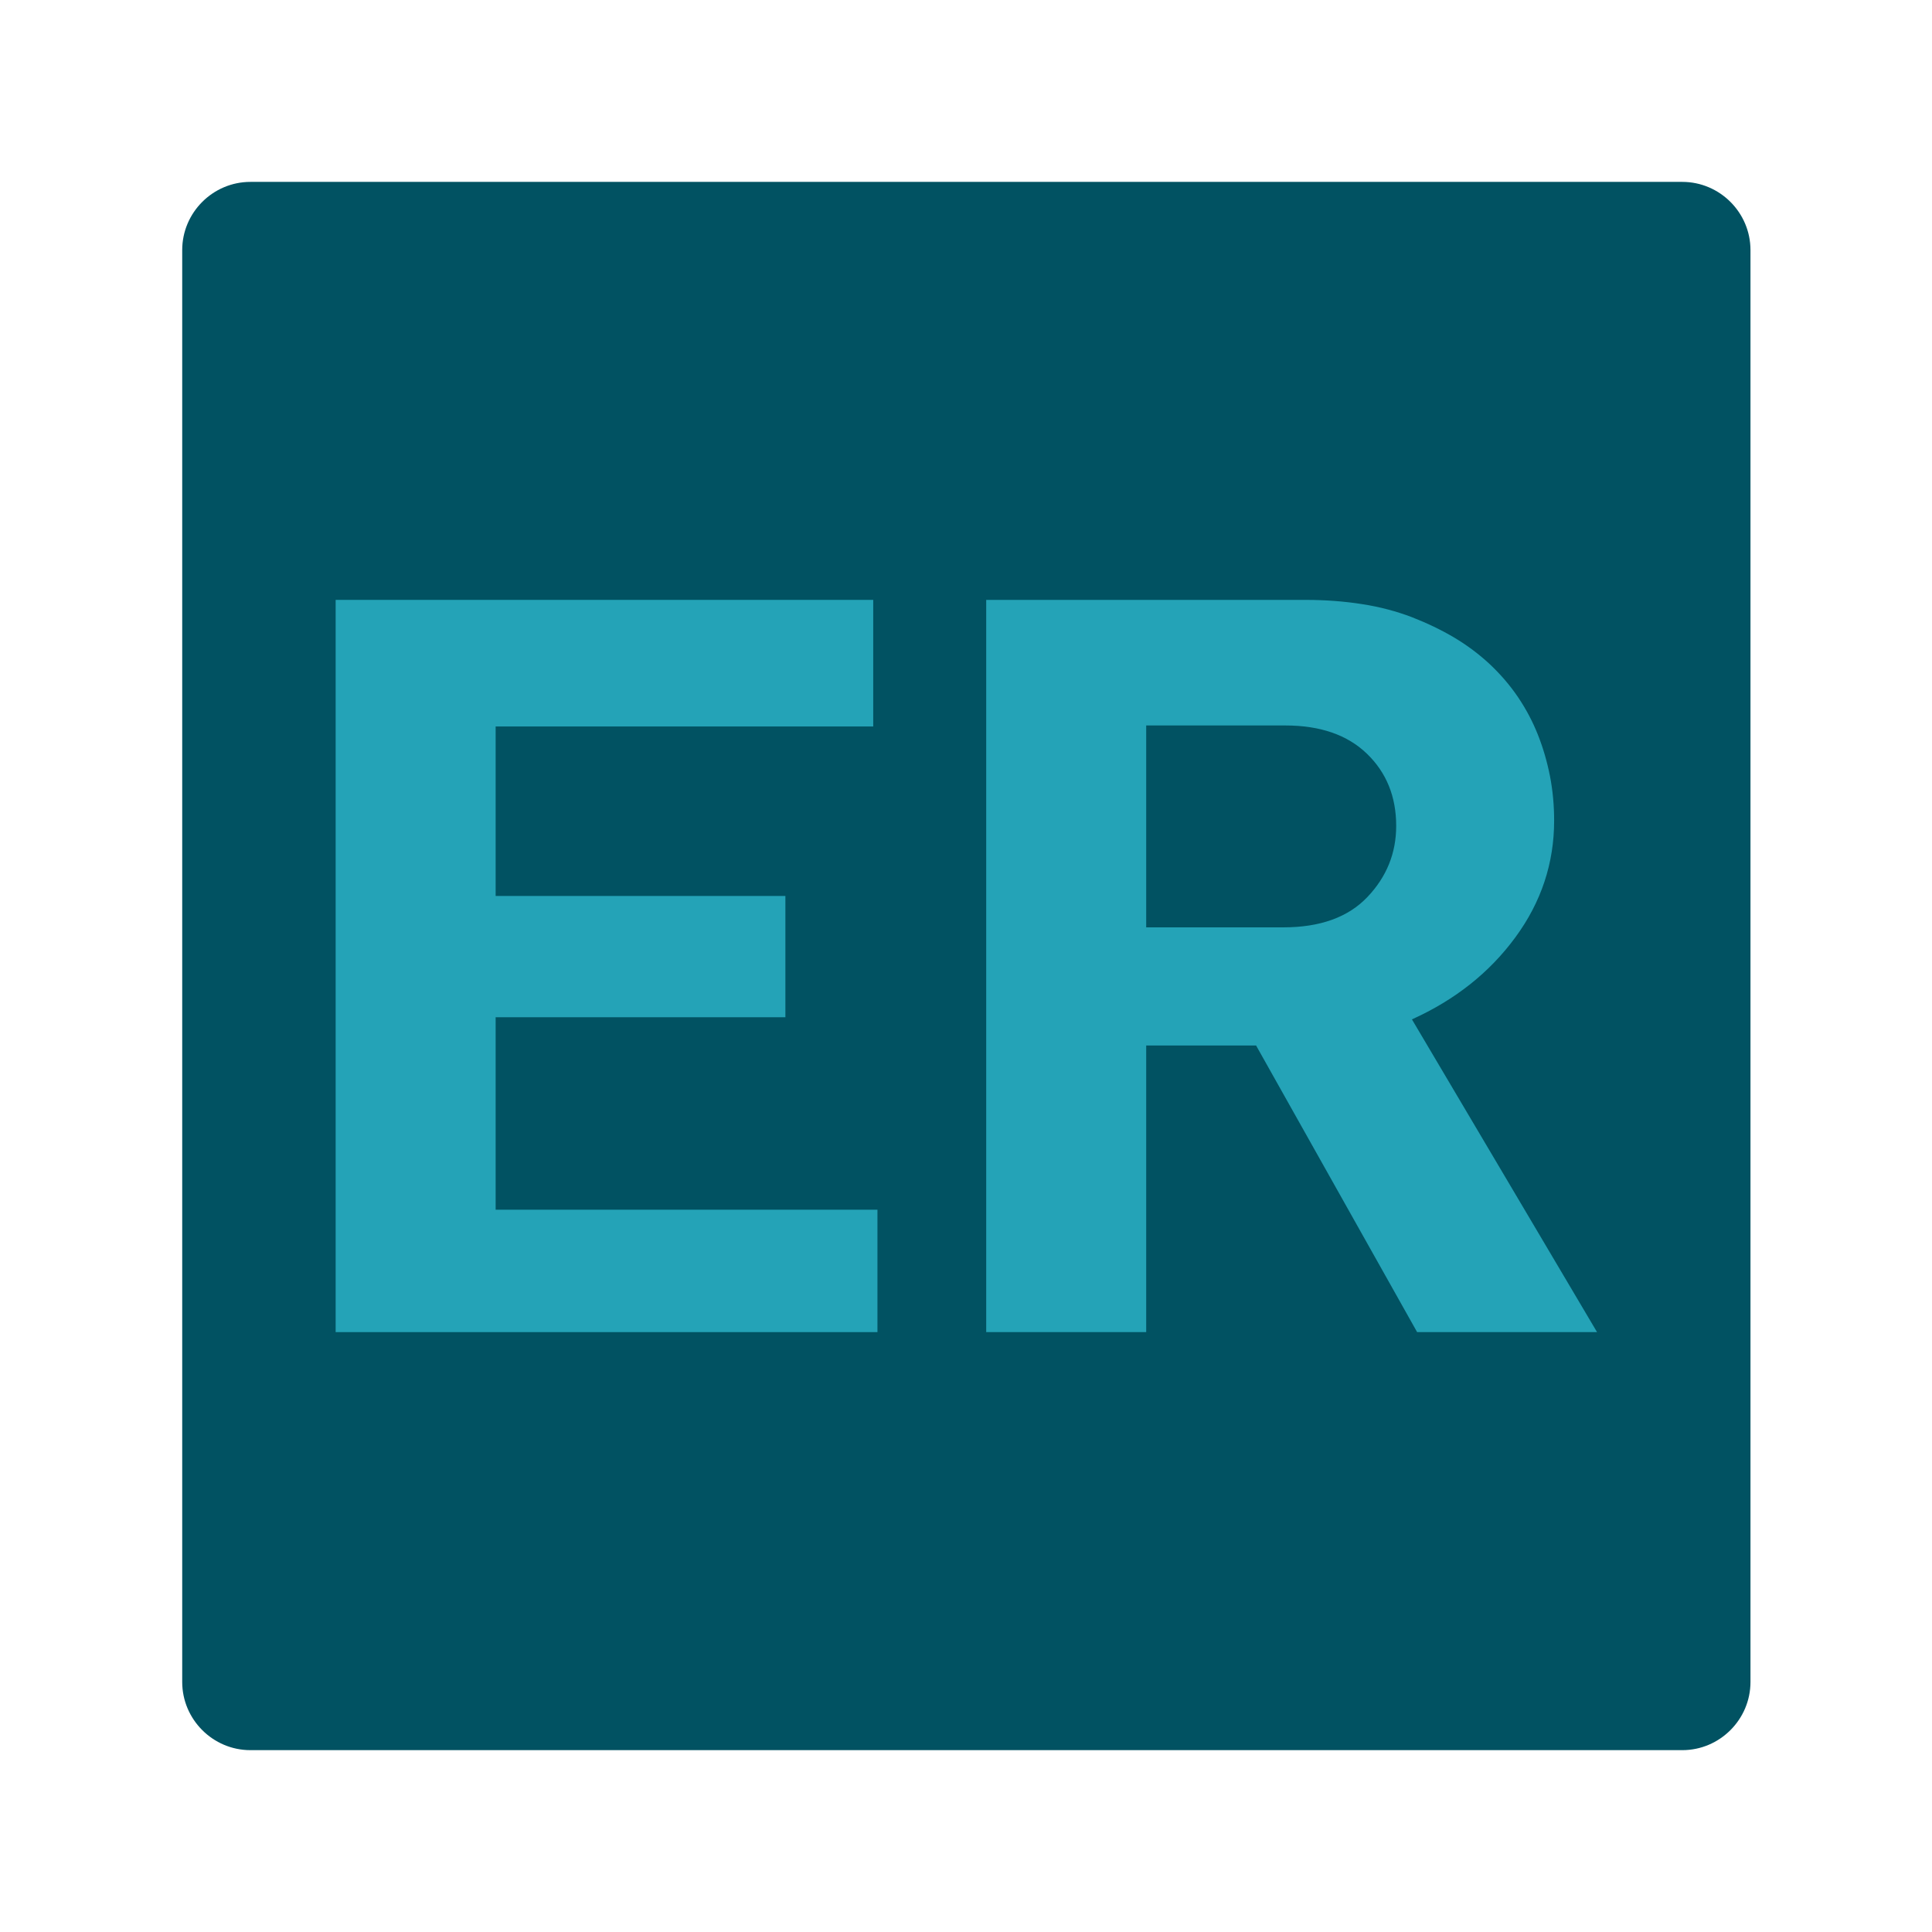 <svg width="48" height="48" viewBox="0 0 48 48" fill="none" xmlns="http://www.w3.org/2000/svg">
<path d="M41.796 43.482H6.221C5.289 43.482 4.527 42.719 4.527 41.788V6.213C4.527 5.281 5.289 4.519 6.221 4.519H41.796C42.728 4.519 43.49 5.281 43.49 6.213V41.788C43.49 42.719 42.728 43.482 41.796 43.482Z" fill="#015262"/>
<path d="M8.339 33.096V14.904H21.695V18.049H12.314V22.26H19.513V25.273H12.314V30.055H21.8V33.096H8.339Z" fill="#24A3B7"/>
<path d="M24.502 14.904H32.428C32.93 14.904 33.402 14.94 33.844 15.01C34.286 15.078 34.697 15.188 35.079 15.334C35.459 15.482 35.81 15.651 36.131 15.841C36.451 16.032 36.745 16.252 37.015 16.503C37.282 16.755 37.517 17.028 37.716 17.322C37.915 17.618 38.08 17.928 38.21 18.258C38.34 18.586 38.439 18.929 38.509 19.284C38.578 19.639 38.612 20.007 38.612 20.388C38.612 21.445 38.292 22.412 37.651 23.285C37.009 24.161 36.152 24.842 35.079 25.326L39.678 33.096H35.208L31.207 25.975H28.477V33.096H24.502V14.904ZM28.477 18.024V23.04H31.882C32.8 23.04 33.497 22.788 33.974 22.285C34.451 21.784 34.688 21.194 34.688 20.519C34.688 19.792 34.445 19.193 33.961 18.726C33.476 18.258 32.8 18.024 31.934 18.024H28.477Z" fill="#24A3B7"/>
</svg>
